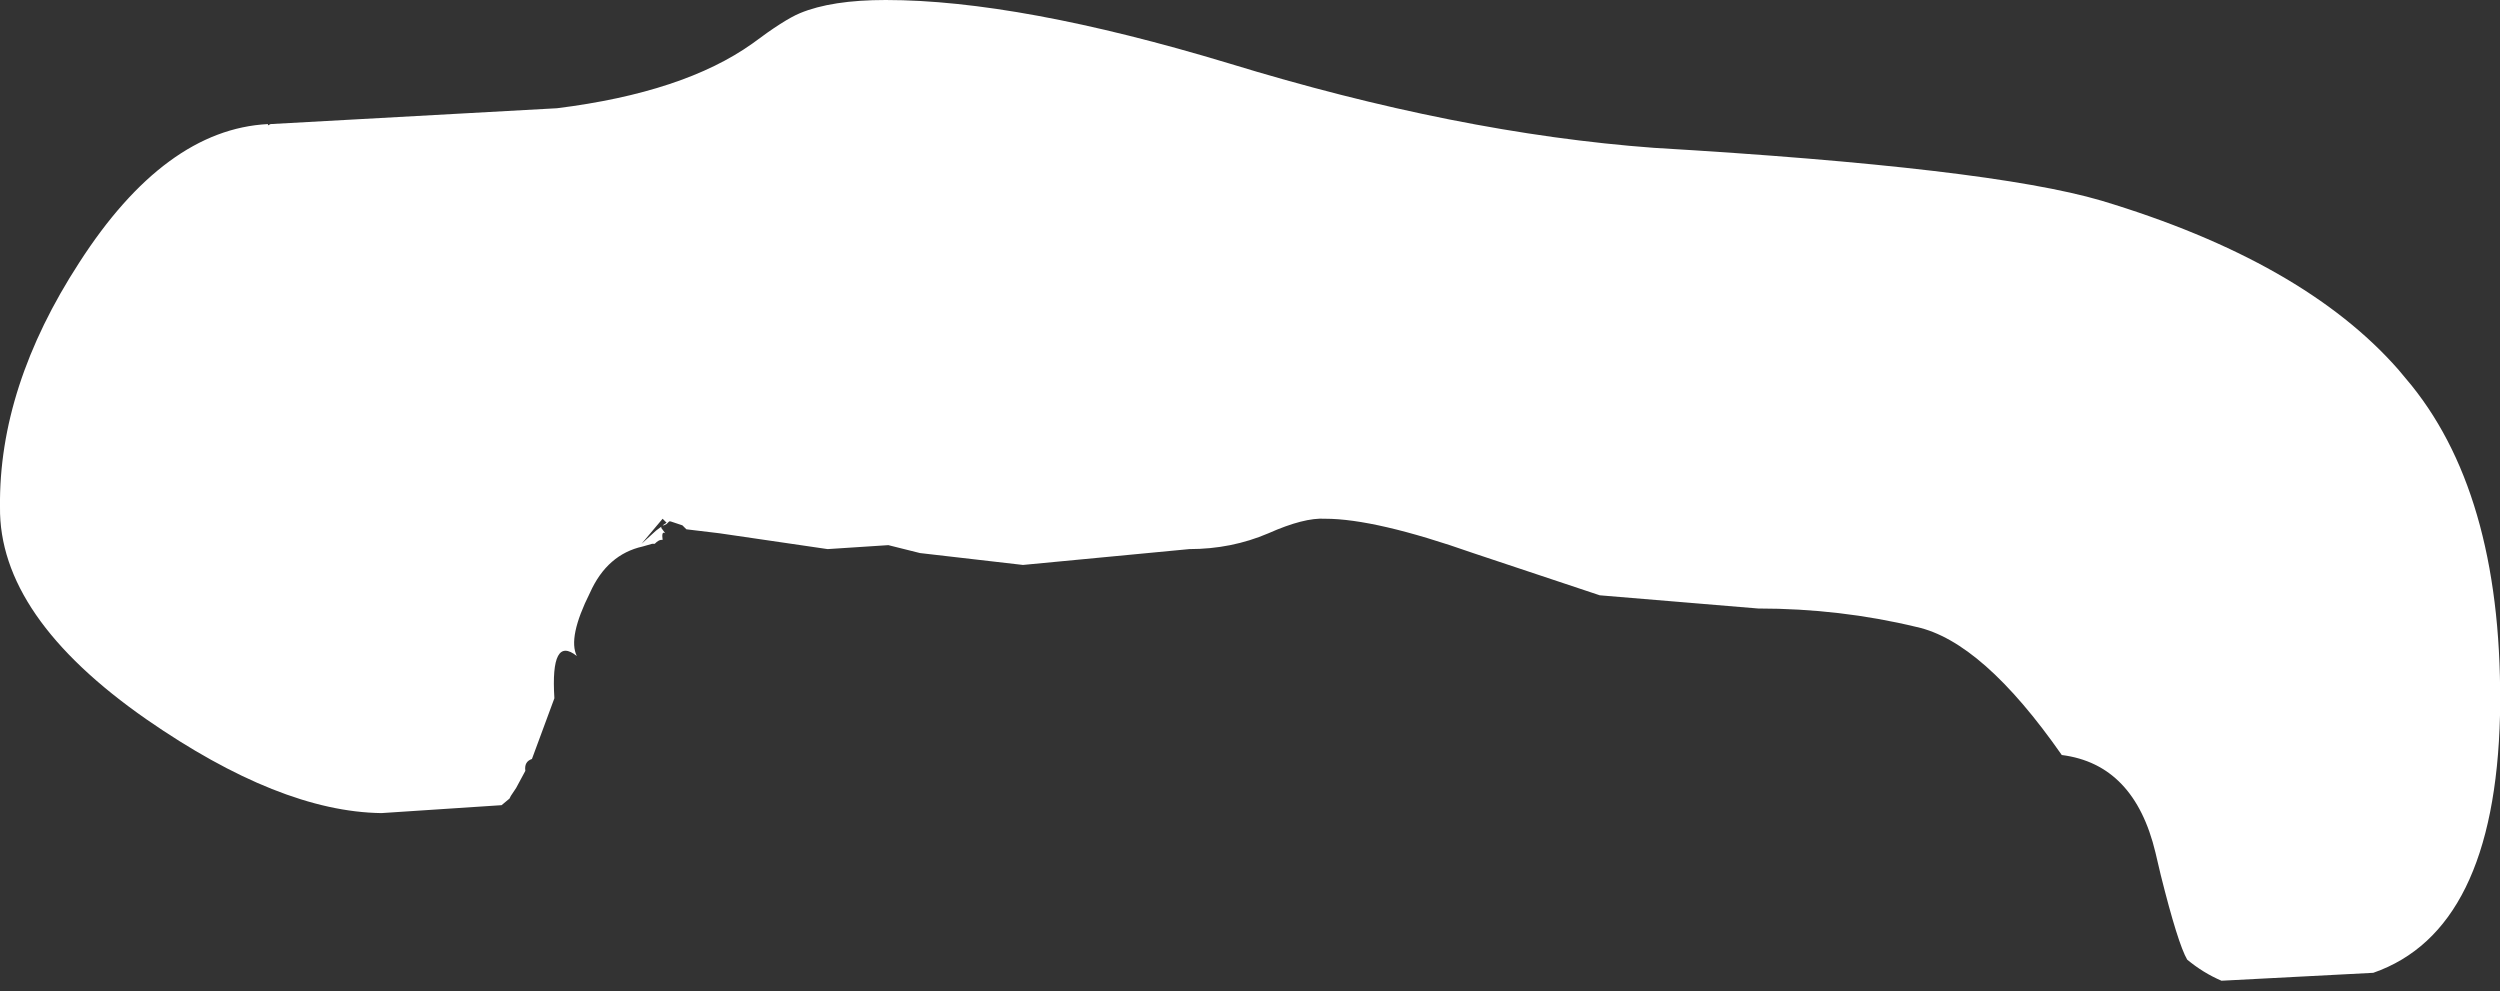 <?xml version="1.0" encoding="UTF-8" standalone="no"?>
<svg xmlns:xlink="http://www.w3.org/1999/xlink" height="37.55px" width="94.7px" xmlns="http://www.w3.org/2000/svg">
  <rect width="100%" height="100%" fill="#333333" stroke="none"/>
  <g transform="matrix(1.0, 0.0, 0.0, 1.0, 0.0, 0.0)">
    <path d="M94.7 27.1 Q94.5 35.25 89.9 36.85 L84.15 37.15 Q83.45 36.85 82.85 36.35 82.5 35.75 81.85 33.15 L81.65 32.3 Q80.85 28.95 78.1 28.6 75.1 24.3 72.6 23.75 69.7 23.05 66.6 23.05 L60.6 22.55 55.8 20.95 Q52.1 19.65 50.2 19.65 49.4 19.6 48.05 20.2 46.65 20.8 45.05 20.8 L38.75 21.4 34.85 20.95 33.65 20.65 31.35 20.8 27.25 20.2 26.0 20.05 25.85 19.9 25.4 19.75 25.35 19.75 25.3 19.8 25.25 19.85 25.15 19.9 25.1 19.9 25.25 19.8 25.2 19.75 25.1 19.65 24.3 20.6 24.85 20.1 25.05 19.95 25.05 20.0 25.2 20.2 Q25.05 20.1 25.1 20.45 L25.05 20.45 Q24.95 20.45 24.8 20.6 L24.75 20.6 24.7 20.6 24.35 20.7 Q23.0 21.0 22.35 22.45 21.5 24.15 21.85 24.85 20.85 24.05 21.0 26.45 L20.15 28.75 Q19.85 28.85 19.9 29.2 L19.55 29.85 19.35 30.15 19.3 30.25 19.0 30.5 14.45 30.8 Q10.6 30.75 5.55 27.25 -0.05 23.35 0.0 19.2 -0.05 14.65 3.0 9.95 6.25 4.9 10.15 4.7 L10.15 4.75 10.25 4.7 21.1 4.1 Q25.9 3.5 28.5 1.65 29.7 0.75 30.3 0.5 31.5 0.0 33.55 0.0 38.6 0.0 46.55 2.4 55.2 5.05 62.65 5.6 75.35 6.35 79.6 7.6 87.25 9.9 90.85 14.0 L91.35 14.6 Q94.85 18.95 94.7 27.1" fill="#ffffff" fill-rule="evenodd" stroke="none"/>
  </g>
</svg>
